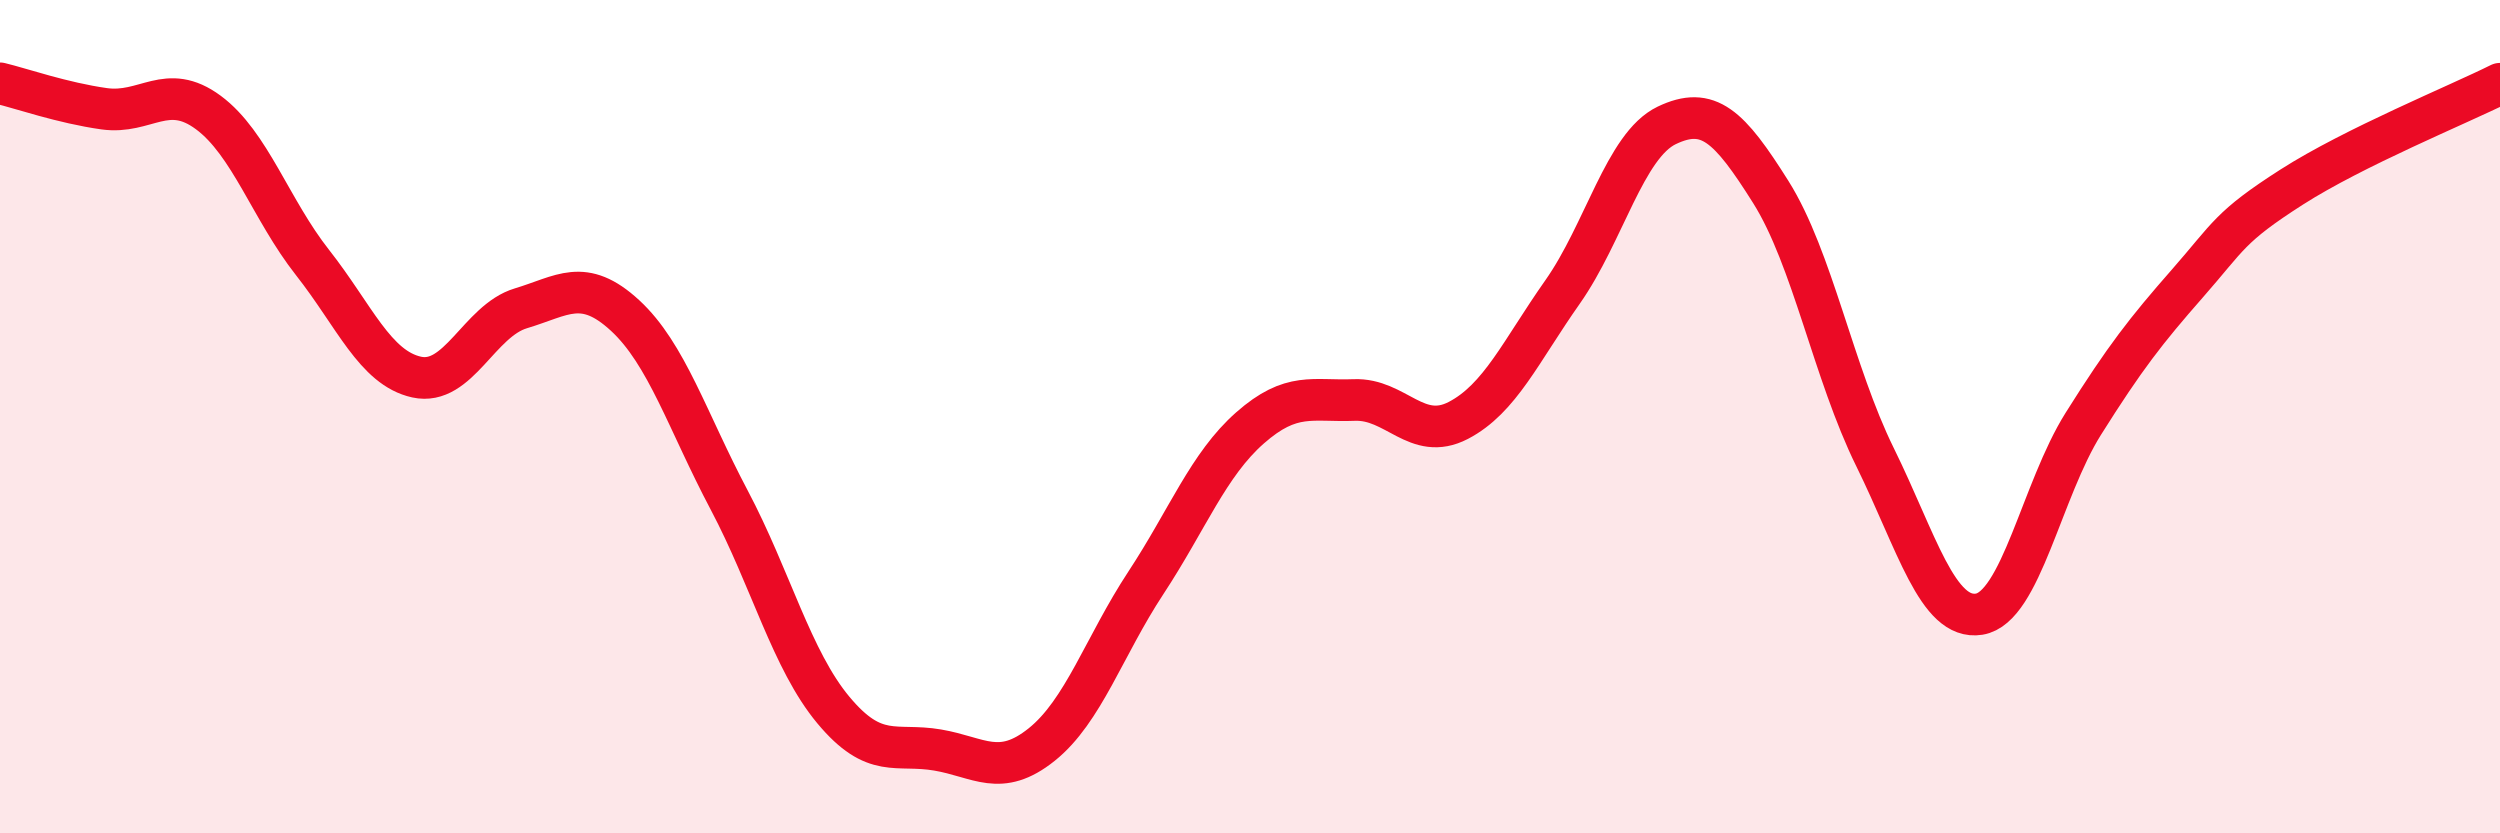 
    <svg width="60" height="20" viewBox="0 0 60 20" xmlns="http://www.w3.org/2000/svg">
      <path
        d="M 0,2 C 0.5,2.12 1.5,2.47 2.5,2.61 C 3.5,2.75 4,1.96 5,2.7 C 6,3.44 6.5,5.03 7.5,6.3 C 8.5,7.57 9,8.83 10,9.05 C 11,9.27 11.5,7.7 12.5,7.4 C 13.5,7.1 14,6.65 15,7.57 C 16,8.49 16.5,10.11 17.5,12 C 18.5,13.89 19,15.84 20,17.04 C 21,18.24 21.5,17.83 22.5,18 C 23.5,18.17 24,18.67 25,17.87 C 26,17.07 26.5,15.51 27.5,13.99 C 28.5,12.47 29,11.15 30,10.27 C 31,9.39 31.5,9.64 32.5,9.6 C 33.5,9.56 34,10.61 35,10.09 C 36,9.57 36.5,8.43 37.5,7.01 C 38.5,5.59 39,3.49 40,3.01 C 41,2.53 41.5,3.02 42.5,4.61 C 43.5,6.2 44,8.94 45,10.97 C 46,13 46.5,14.9 47.5,14.74 C 48.5,14.58 49,11.76 50,10.17 C 51,8.58 51.5,7.94 52.5,6.8 C 53.5,5.66 53.5,5.45 55,4.49 C 56.5,3.53 59,2.51 60,2.01L60 20L0 20Z"
        fill="#EB0A25"
        opacity="0.1"
        stroke-linecap="round"
        stroke-linejoin="round"
      />
      <path
        d="M 0,2 C 0.5,2.12 1.5,2.47 2.5,2.61 C 3.5,2.75 4,1.96 5,2.7 C 6,3.44 6.5,5.03 7.5,6.3 C 8.5,7.57 9,8.83 10,9.05 C 11,9.27 11.5,7.7 12.5,7.4 C 13.5,7.1 14,6.65 15,7.57 C 16,8.49 16.5,10.11 17.5,12 C 18.5,13.89 19,15.84 20,17.04 C 21,18.24 21.5,17.83 22.5,18 C 23.5,18.17 24,18.67 25,17.87 C 26,17.07 26.5,15.51 27.5,13.99 C 28.5,12.47 29,11.15 30,10.27 C 31,9.39 31.5,9.64 32.5,9.6 C 33.5,9.56 34,10.61 35,10.09 C 36,9.57 36.5,8.43 37.5,7.01 C 38.5,5.59 39,3.49 40,3.01 C 41,2.53 41.5,3.02 42.5,4.61 C 43.5,6.2 44,8.94 45,10.97 C 46,13 46.5,14.9 47.5,14.74 C 48.5,14.58 49,11.76 50,10.17 C 51,8.58 51.5,7.94 52.5,6.8 C 53.5,5.66 53.5,5.45 55,4.49 C 56.5,3.53 59,2.51 60,2.01"
        stroke="#EB0A25"
        stroke-width="1"
        fill="none"
        stroke-linecap="round"
        stroke-linejoin="round"
      />
    </svg>
  